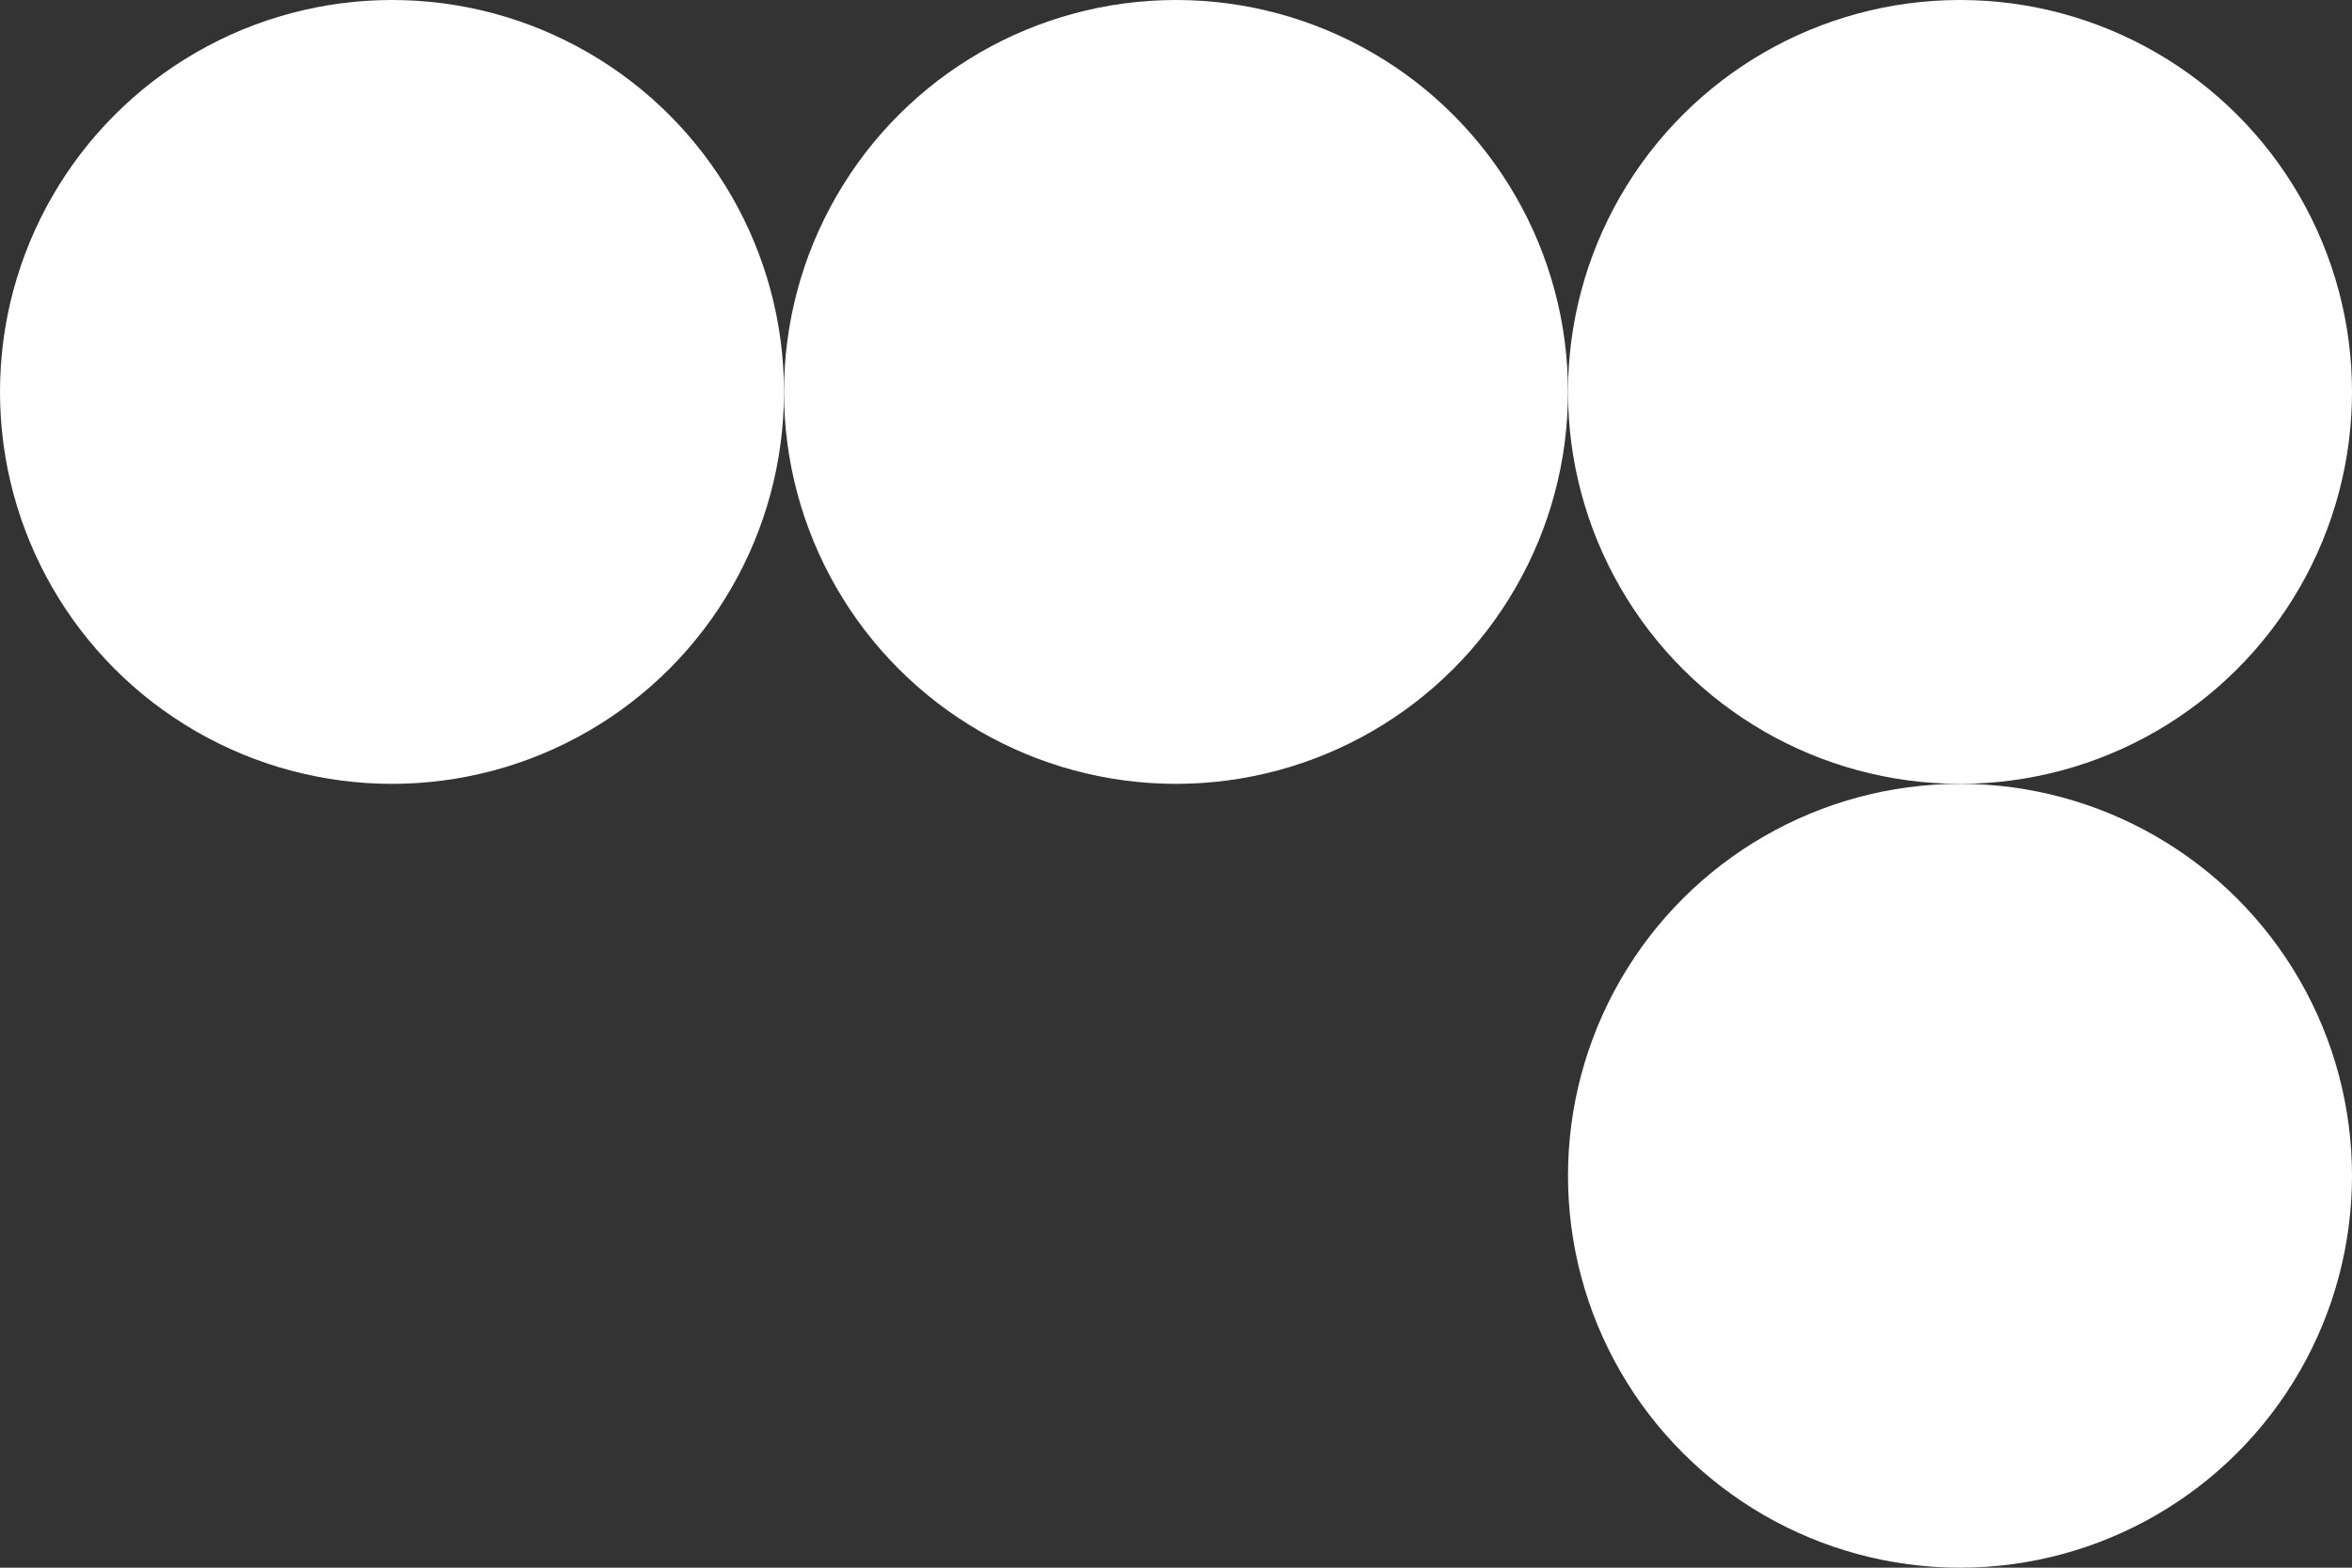 <?xml version="1.0" encoding="UTF-8"?> <svg xmlns="http://www.w3.org/2000/svg" width="54" height="36" viewBox="0 0 54 36" fill="none"><rect x="0" y="0" width="54" height="36" fill="#333333" stroke="none"/> <circle cx="45" cy="9" r="9" transform="rotate(-90 45 9)" fill="white"></circle> <circle cx="45" cy="27" r="9" transform="rotate(-90 45 27)" fill="white"></circle> <circle cx="27" cy="9" r="9" transform="rotate(-90 27 9)" fill="white"></circle> <circle cx="9" cy="9" r="9" fill="white"></circle> </svg> 